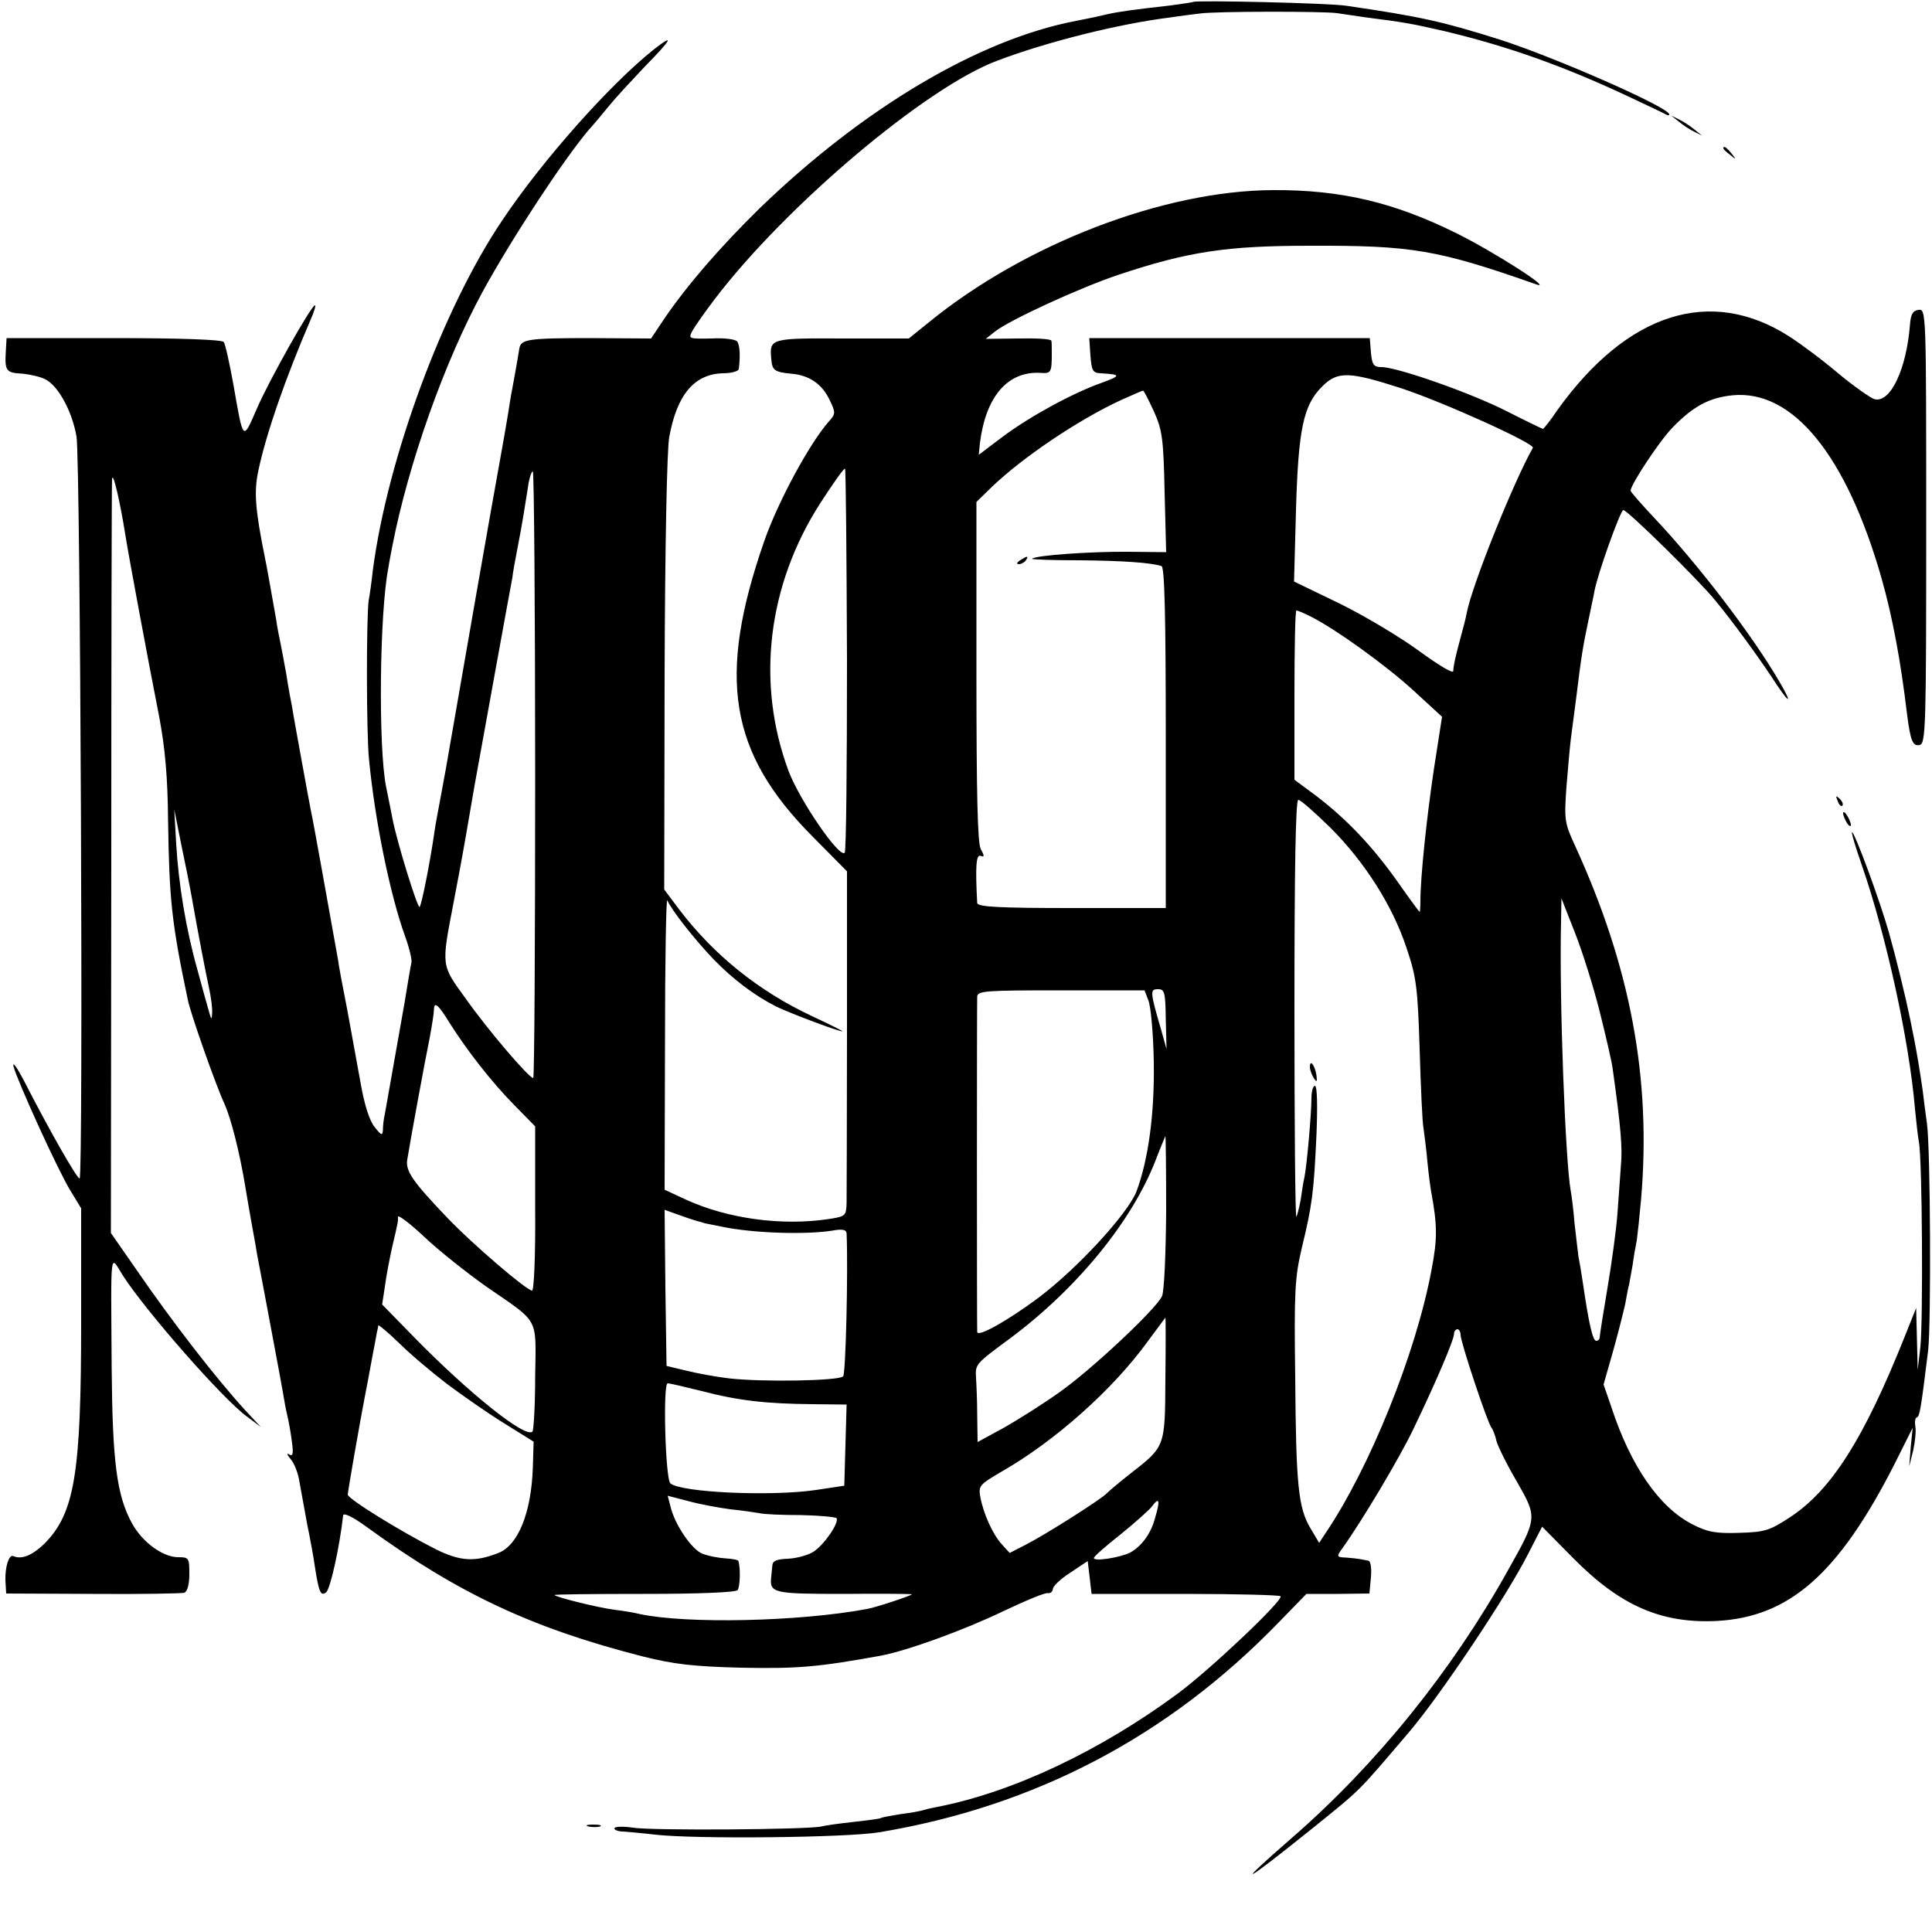 <svg version="1" xmlns="http://www.w3.org/2000/svg" width="666.667" height="666.667" viewBox="0 0 500 500"><path d="M308.8.5c-.2.1-2.8.5-5.8.9-9.7 1.1-13.4 1.6-16.5 2.3-3.5.8-2.9.7-8 1.7-25.2 4.8-55.1 22.6-81.9 48.5-10.1 9.9-18.7 19.8-24.7 28.6l-3.4 5.1-15.8-.1c-16.1 0-17.9.3-18.3 2.7-.7 4.4-1.5 8.6-1.9 10.8-.3 1.4-.7 4.1-1 6-.3 1.9-1.2 7.1-2 11.5-1.5 8-11.8 67-12.9 73.5-.8 4.8-1.5 8.6-2.6 14.5-.5 2.7-1.3 6.8-1.6 9-1 7.1-3.3 18.8-3.8 19.2-.5.6-5.9-16.9-7-22.7-.3-1.4-1-5.2-1.7-8.5-2-10.1-1.7-44.8.6-56.5.2-1.4.7-3.9 1-5.5 4.2-21.6 13.5-47.8 23.4-66 7.6-13.9 20.7-33.8 27.3-41.7 1.3-1.4 3.7-4.3 5.5-6.5 1.7-2.1 5.9-6.6 9.2-10.1 7-7.1 7.8-8.7 2.3-4.4-11.3 9-28.7 28.5-39.2 44.2-15.4 22.8-29.7 61.6-33.5 90.5-.3 2.8-.8 6.4-1.1 8-.6 4.6-.6 34.3.1 41 1.5 15.8 5.5 35.3 9.4 46 1 2.7 1.7 5.7 1.6 6.5-.2.8-1 5.5-1.8 10.5-1.4 8-4 22.7-5.1 28.8-.3 1.2-.5 3-.5 4.1-.1 1.6-.4 1.5-2.2-.8-1.3-1.6-2.6-5.8-3.5-10.9-.8-4.5-2.4-13.2-3.5-19.2-1.2-6.1-2.3-11.9-2.4-13-2.6-14.4-6.2-34.8-7-38.5-.3-1.4-1.4-7.5-2.5-13.5-1.1-6.1-2.2-12.1-2.4-13.5-.3-1.4-1-5.2-1.5-8.5-.6-3.3-1.3-7.1-1.6-8.5-.3-1.4-.8-3.9-1-5.5-1.3-7.3-2.5-14.2-3-16.5-2.4-11.9-2.8-16.6-1.7-21.9 2-9.7 7.1-24.3 13.6-39.4.9-2 1.4-3.7 1.1-3.7-.9 0-11.8 19.3-15 26.7-3.7 8.5-3.5 8.7-6.1-6.2-1-5.5-2.1-10.5-2.5-11-.5-.6-11.1-1-28.5-1H1.7L1.5 91c-.3 5 .1 5.5 4.3 5.7 2 .2 4.7.8 6 1.5 3.3 1.7 6.9 8.3 8 14.8 1 5.4 1.8 192 .8 192-.7 0-7.8-12.4-14.6-25.7-1.7-3.2-2.8-4.7-2.5-3.3 1 3.8 11.5 26.9 14.7 32.1l2.8 4.6v29.5c0 39.3-1.7 49.4-9.5 57.3-3.1 3-5.9 4.2-8.1 3.2-1.1-.4-2.1 2.8-2 6.3l.2 3.4 22.4.1c12.4.1 23.1-.1 23.7-.3.8-.3 1.3-2.2 1.3-4.8 0-4.2-.1-4.4-2.9-4.4-3.9 0-9.2-3.8-11.9-8.7-4-7.2-5.1-16-5.3-40.3-.2-31.7-.5-29.3 2.9-23.9 6 9.3 25.8 31.9 32.1 36.5l3.6 2.7-4.1-4.4c-7.4-8.1-18.7-22.6-28.3-36.6l-6.4-9.2.1-96.3c0-53 .1-97.4.2-98.8.2-2.3 2.1 5.9 3.5 14.8.7 4.5 5.7 31.5 8.7 46.7 1.5 8 2.2 15.4 2.3 27 .3 20.2.9 26.3 5.1 46.2.6 3.3 7.3 22.3 9.5 27 1.7 3.8 3.9 12.4 5.4 21.5.3 1.8 1 6 1.6 9.3.6 3.3 1.3 7.1 1.5 8.5.3 1.4 1.8 9.5 3.4 18 1.6 8.5 3.2 17.1 3.5 19 .3 1.9.8 4.2 1 5 .2.8.7 3.5 1 5.8.5 3.5.3 4.2-.7 3.6-.7-.4-.5.1.4 1.2 1 1.1 2 3.8 2.3 5.9.4 2.2 1.3 7.1 2 11 .8 3.8 1.7 8.8 2 11 1 6.5 1.5 7.7 2.9 6.6 1.1-.9 3.5-11.8 4.4-19.9.1-.8 2.4.3 6 2.9 23.9 17.4 43 26.3 71.6 33.6 8 2 13.1 2.6 25.5 2.9 14.5.3 20-.2 36-3.1 6.9-1.3 21.5-6.6 31.7-11.5 5.7-2.7 10.9-4.9 11.6-4.7.7.1 1.2-.4 1.3-1.1 0-.7 2-2.6 4.5-4.2l4.5-3 .5 4.2.5 4.3h24.2c13.3 0 24.4.3 24.7.6.9.9-18.1 18.9-26.6 25.2-20.2 14.9-42.7 25.5-62.1 29.3-1 .2-2.6.5-3.5.8-.9.3-3.7.8-6.2 1.1-2.4.4-4.7.8-5 1-.3.2-3.4.6-7 1s-7.4.9-8.5 1.2c-3.5.8-43.8 1.1-48.7.3-2.7-.4-4.8-.3-4.8.2 0 .4 1 .8 2.3.8 1.2.1 4.9.4 8.2.8 10.4 1.2 49.4.8 58-.6 40.3-6.7 74.8-24.8 103.3-54.2l7.3-7.5h8.2l8.1-.1.4-4.2c.2-2.5-.1-4.3-.7-4.3-.6-.1-1.5-.3-2.1-.4-.5-.1-2.2-.3-3.6-.4-2.5-.1-2.6-.2-1-2.4 5.1-7.1 14.8-23.4 18.3-30.7 5.6-11.6 10.6-23.2 10.6-24.8 0-.6.4-1.2.9-1.2.4 0 .8.7.8 1.5 0 1.8 6.9 22.6 8 24 .4.5 1 2.1 1.3 3.5.4 1.4 2.7 6.1 5.3 10.5 5.3 9.3 5.3 9.3-2.4 23-14.5 26-34 50.1-55.7 69-15.5 13.5-13.2 12.4 5-2.2 13.1-10.6 11.5-9 25.3-25.2 7.9-9.3 25-34.8 30.6-45.8l3.7-7.2 8.2 8.3c12.1 12.2 22.7 16.8 37 16.1 18.8-1 31.5-12.2 45.9-40.4l4.8-9.6-.5 5-.4 5 1-4c.5-2.2.8-5 .6-6.2-.2-1.2-.1-2.4.4-2.5.7-.3 1-1.8 2.9-17.3.8-7.2.6-52-.3-58.7-.3-2.1-.8-5.9-1.1-8.5-.7-5-1.6-10.3-2.3-13.8-.2-1.1-.6-3.1-.9-4.5-1.3-6.3-3.7-16.1-5.5-22.5-2.4-8.5-9.1-26.6-9.6-26.1-.2.2 1 4.1 2.6 8.7 6.2 17.9 12.2 45.1 13.7 62.9.3 3 .7 6.8 1 8.5.9 4.5 1.1 46.1.4 53l-.7 6-.2-8-.2-8-3 7.5c-10.5 26.3-18.9 39.5-29.4 46.5-5.5 3.6-6.6 4-13.4 4.2-6.1.2-8.2-.2-12.1-2.2-8.6-4.4-16-15.1-21-30.4l-2-5.8 2.4-8.4c1.3-4.6 2.7-10.2 3.2-12.4.4-2.2.8-4.5 1-5 .1-.6.5-2.8.9-5 .3-2.2.8-5.1 1.1-6.5.2-1.4.7-6.1 1.1-10.5 2.7-31.4-2.7-60.3-17.2-91.9-2.6-5.6-2.7-6.6-2.1-15 .4-5 .9-10.5 1.1-12.1.2-1.7.9-6.8 1.5-11.5 1.2-9.8 1.6-12.5 3.2-20 .6-3 1.3-6.1 1.4-6.8.8-4.6 6.8-21.2 7.5-21.2 1.1 0 19.9 18.5 23.9 23.5 4.6 5.6 10.7 14 14.5 19.7 4.5 7 5.8 7.7 2 1.2-7.2-12.3-21-30.3-32.4-42.4-3.3-3.5-6.1-6.7-6.1-7 0-1.6 7.5-12.9 10.8-16.3 5.4-5.6 9.6-7.8 15.6-8.4 15.6-1.5 29.4 15.5 38.5 47.2 2.9 10.2 5 21.6 6.6 35 .9 7.2 1.5 8.7 3.3 8.3 1.6-.3 1.7-4.9 1.7-56.6 0-55.7 0-56.3-2-56-1.5.2-2 1.2-2.2 3.8-.9 11.6-5.1 20.4-9.2 19.3-1-.3-5.3-3.3-9.4-6.7-4.1-3.5-9.8-7.7-12.6-9.5-20.4-13.1-42-6.2-60.1 19.1-1.8 2.7-3.5 4.8-3.7 4.8-.1 0-4.3-2-9.2-4.5-9.4-4.8-28.5-11.5-32.6-11.5-2 0-2.4-.6-2.7-3.7l-.3-3.8h-72.6l.3 4.5c.3 3.9.6 4.5 2.6 4.6 5.3.3 5.4.6.5 2.4-7.7 2.7-19 8.9-25.9 14.1l-6.1 4.6.3-3c1.5-12.1 7.2-18.7 15.7-18.2 2.7.2 2.9-.1 2.9-5 0-1.4 0-2.9-.1-3.3-.1-.5-3.9-.7-8.6-.6l-8.4.1 2.4-1.9c3.8-3 22.1-11.4 32-14.7 18-6 28-7.5 49.5-7.5 26.4-.1 33 1 58.6 10 4.7 1.6-11.1-8.5-20.6-13.2-16.1-8-29.9-11.3-47.5-11.2-28.3.1-64.2 13.9-89.1 34.2l-5.2 4.2H218c-18.5-.1-18.9 0-18.4 5.2.2 3 .8 3.5 5.1 3.9 4.7.4 8 2.6 10 6.8 1.6 3.3 1.6 3.6-.3 5.7-4.9 5.6-13 20.5-16.6 30.8-12.3 35.3-9.1 54.8 12.5 76.5l8.9 9v41c0 22.5-.1 42.6-.1 44.6-.1 3.6-.2 3.7-4.7 4.4-12.2 1.8-26-.1-36.8-5l-5.6-2.6.1-38.2c0-21 .3-37.5.6-36.7 1 2.4 7 10.1 12.1 15.4 4.9 5 10.2 9.1 16.1 12.1 3.5 1.7 16.2 6.5 17.1 6.4.3 0-3.3-1.8-7.8-3.9-13.9-6.5-25.5-15.9-34.4-27.6l-3.9-5.2.1-55.8c.1-32.7.6-58.2 1.2-61.3 2-11 6.5-16.3 13.9-16.5 2.1 0 4-.5 4.1-1.1.4-3.2.3-6.1-.4-7.1-.4-.6-3.4-1-6.7-.8-5.9.1-6 .1-4.9-2 .6-1.1 3.2-4.8 5.7-8.1 18.4-24.2 54.7-54.9 73.2-61.8 13.2-5 31.8-9.6 44.9-11.2 2.5-.4 5.9-.8 7.5-1 3.8-.6 32.1-.6 35.5-.1 1.4.2 4.8.7 7.5 1.1 10.3 1.3 12.2 1.7 20.5 3.6 16.3 3.9 30.7 9 47.7 17 4.9 2.3 9.1 4.3 9.6 4.6.4.2.7.2.7-.1 0-1.8-29.6-14.8-44-19.4-14.6-4.6-20.3-5.9-39.5-8.7-4.1-.7-39.1-1.5-39.7-1zm53.9 100c10.9 3.6 34.6 14.3 34 15.4-5 8.8-15.8 35.7-17.1 42.7-.2 1.1-.9 3.9-1.6 6.4-1.4 5.2-1.8 7-1.9 8.7-.1.7-4-1.7-8.8-5.2-4.9-3.6-14.1-9.1-20.6-12.3l-11.8-5.7.5-18.5c.6-20.9 1.9-27.1 6.7-31.9 4-4.1 7-4 20.6.4zm-64.1 5.9c2.2 4.9 2.5 7 2.8 21l.4 15.5-9.7-.1c-9.5-.1-24.1.9-25 1.8-.2.2 5.2.4 12 .4 11.4.1 18.7.6 21.5 1.5.8.2 1.1 13.2 1.1 44.4V235h-24.3c-18.8 0-24.4-.3-24.5-1.3-.5-9.4-.3-12.7.9-12.2 1 .4 1 0 0-1.8-.8-1.6-1.1-13.8-1.1-46v-43.8l3.9-3.8c8.1-7.8 22.7-17.6 33.6-22.6 2.9-1.3 5.4-2.4 5.6-2.4.2-.1 1.4 2.3 2.8 5.3zm-79.4 64.5c0 27.1-.2 49.5-.6 49.8-1.4 1.4-11.6-13.5-14.5-21.1-8.5-22.8-5.5-48.1 8.2-69.4 3.3-5.1 6.1-9.1 6.4-8.9.2.3.4 22.6.5 49.6zm-80.7 29.6c0 43.2-.2 78.5-.5 78.5-1.1 0-11.8-12.5-17.5-20.6-6.4-8.8-6.3-8.2-3.1-24.9 2-10.5 2.7-14.3 4.6-25.5.5-3 1.2-6.9 1.5-8.5 1.1-6.1 8.7-48.1 9.1-50 .1-1.1.7-4.5 1.3-7.5 1.3-6.7 1.8-10 2.7-15.7.3-2.3.9-4.3 1.3-4.3.3 0 .6 35.3.6 78.5zm200.8-40.9c6.5 3.3 19.4 12.6 26.5 19.1l7.4 6.8-2.1 13.5c-1.9 12.7-3.5 28-3.5 34.2 0 1.6-.1 2.8-.2 2.8s-2.7-3.5-5.7-7.8c-6.5-9.2-13.2-16.2-20.9-22.1l-5.8-4.3v-21.9c0-12.1.2-21.9.5-21.9.4 0 2 .7 3.8 1.6zm5 54.6c8.9 8.9 16.1 20.2 19.7 31.1 2.5 7.4 2.9 10 3.4 26.2.3 9.9.7 19.1 1 20.5.2 1.4.7 5.2 1 8.5.3 3.3.8 6.9 1 8 1.6 8.6 1.6 12.2.1 20-4 21.7-16.1 51.6-27.6 68.5l-1.5 2.3-2.2-3.7c-3.2-5.3-3.8-11.1-4-39.1-.3-22.2-.1-25.9 1.7-33.5 2.7-11.2 3.1-14.2 3.8-29.3.3-7.4.2-12.7-.4-12.7-.5 0-.9 1.5-.9 3.2 0 4-1.2 17.5-1.8 20.4-.3 1.2-.7 3.9-1 6-.4 2.1-.9 4-1.1 4.3-.3.2-.5-23.9-.5-53.7 0-36.3.3-54.2 1-54.2.6 0 4.3 3.3 8.3 7.2zM49.5 231.5c1.7 9.7 3.8 20.6 4.6 24.2.5 2.3.9 5.2.8 6.5-.1 1.9-.2 1.8-.9-.7-.5-1.7-1.8-6.4-2.9-10.5-3-10.6-4.9-22.3-5.5-32.6l-.5-8.9L47 219c1.1 5.2 2.2 10.8 2.5 12.5zM414 261.8c1.6 6.4 3.2 13.2 3.4 15.1 2.1 15 2.5 20.2 2.1 24.6-.2 2.7-.6 8.4-.9 12.5-.3 4.2-1.5 12.9-2.6 19.4-1.1 6.5-2 12.2-2 12.7s-.4.9-.9.9c-.9 0-1.9-4.3-3.5-15.3-.4-2.7-.9-5.6-1.1-6.5-.1-1-.6-4.8-1-8.5-.3-3.7-.8-7.6-1-8.5-1.4-7.8-3-49.9-2.5-69.7l.1-6 3.5 8.9c1.9 4.8 4.8 14 6.4 20.4zm-116.8-2.9c.6 1.4 1.3 8.7 1.4 16.1.2 13.3-1.4 25.1-4.5 33.4-2.3 5.8-15.4 20-25.4 27.5-7.8 5.8-15.7 10.3-15.8 8.8-.1-1.6-.1-84.8 0-86.8.1-1.5 2.5-1.6 21.7-1.6h21.6l1 2.6zm4.5 4.8l.2 7.8-1.4-5c-2.9-9.9-2.9-10.5-.8-10.5 1.7 0 1.9.8 2 7.7zm-185.3 1.1c4.5 7.1 10.7 15.1 16.7 21.2l5.4 5.5v21.2c.1 12-.3 21.3-.8 21.3-1.4 0-15.5-12.1-21.8-18.7-9.2-9.6-11-12.3-10.5-15.2.7-4.4 4.5-25.2 5.8-31.5.6-3.2 1.1-6.5 1.1-7.2 0-2.4 1.1-1.5 4.1 3.4zm185.4 48.9c-.1 10.9-.5 20.7-1.1 21.8-1.7 3.5-18.5 19.2-26.5 24.8-4.2 3-10.7 7.1-14.4 9.2l-6.8 3.7-.1-6.9c0-3.7-.2-8.1-.3-9.6-.2-3.7-.3-3.6 8.9-10.4 17.3-12.9 31.5-30.3 37.6-46.1 1.3-3.4 2.5-6.2 2.5-6.2.1 0 .2 8.9.2 19.7zm-119.3 2.9c1.1.2 3.1.6 4.5.9 7.6 1.6 21.2 2.1 28.3 1 2.7-.5 3.7-.3 3.8.7.4 9.5-.2 36.3-.9 37-1.2 1.2-21.4 1.5-29.7.5-3.3-.4-8.2-1.3-11-2l-5-1.2-.3-20.2-.2-20.2 4.2 1.5c2.4.9 5.2 1.7 6.3 2zM125.9 333c13.9 9.6 12.8 7.6 12.6 23.3 0 7.5-.4 13.9-.7 14.2-1.8 1.8-16.4-9.9-30.6-24.4l-8.3-8.5.7-4.6c.3-2.5 1.2-7.1 1.9-10.3 1.6-6.8 1.5-6.4 1.5-7.8 0-.6 3.1 1.7 6.8 5.2 3.7 3.5 11 9.3 16.1 12.9zm175.7 23.8c-.1 17.8 0 17.5-9.1 24.6-2.8 2.2-5.4 4.4-6 5-1.3 1.5-16 10.8-21.1 13.4l-4.1 2.1-2-2.2c-2.4-2.6-4.8-8-5.6-12.3-.5-2.9-.2-3.2 5.6-6.6 13.8-7.9 28.7-21.2 37.7-33.6 2.5-3.4 4.6-6.2 4.6-6.2.1 0 .1 7.1 0 15.8zm-186 1.3c4 3 10.6 7.6 14.8 10.2l7.7 4.8-.2 6.7c-.4 11.7-3.8 20.1-8.9 22.1-6.1 2.4-9.9 2.2-16.3-1-8.9-4.5-22.7-13-22.7-14.1 0-.8 3.2-19.1 4.5-25.8.3-1.4 1-5.2 1.6-8.5.6-3.3 1.3-6.7 1.4-7.5.2-.8.4-1.7.4-2 .1-.2 2.5 1.8 5.4 4.6 2.8 2.8 8.4 7.5 12.3 10.5zm66 1.9c9.5 2.5 16.9 3.3 28.7 3.4l8.8.1-.3 10.5-.3 10.5-7.3 1.1c-11.4 1.7-34.8.7-37.7-1.7-1.3-1-2-25.9-.7-25.9.5 0 4.4.9 8.8 2zm7.4 30.6c3 .3 6.4.8 7.5 1 1.1.3 5.9.5 10.8.5 4.8.1 8.9.5 9.2.8.7 1.2-3.2 6.9-6 8.7-1.4.9-4.4 1.7-6.6 1.8-2.7.1-3.9.5-4 1.6-.1.8-.2 2.2-.3 3-.5 4.3.4 4.5 18.8 4.5 9.7-.1 17.6 0 17.6.1 0 .3-9.3 3.4-11.6 3.8-17.7 3.3-46.8 3.9-58.9 1.3-1.1-.3-4-.8-6.5-1.1-4.5-.6-14.9-3.2-15.5-3.8-.2-.2 10.2-.3 23.1-.3 14.6 0 23.9-.4 24.3-1 .6-.8.8-5.5.2-7.5 0-.3-1.6-.6-3.4-.7-1.7-.1-4.4-.6-5.9-1.2-2.7-1-7.2-7.5-8.3-12.3l-.7-2.7 5.4 1.4c2.9.8 7.8 1.7 10.8 2.1zm110 2c-1.1 4.3-3.5 7.5-6.5 9.2-2.6 1.3-9.5 2.4-9.4 1.4 0-.4 3.1-3.1 6.9-6.1 3.7-3 7.4-6.3 8.1-7.2 1.9-2.6 2.2-1.7.9 2.7z"/><path d="M264 145c-.9.6-1 1-.3 1 .6 0 1.5-.5 1.8-1 .8-1.2.4-1.2-1.5 0zM339 276.1c0 .8.5 2.1 1 2.9.8 1.2.9 1 .7-.7-.4-2.6-1.7-4.3-1.7-2.2zM434.5 31.5c1.1.9 2.9 2.1 4 2.6l2 1-2-1.6c-1.1-.9-2.9-2.1-4-2.6l-2-1 2 1.6zM446 38.4c0 .2.8 1 1.8 1.7 1.5 1.3 1.6 1.2.3-.4s-2.1-2.1-2.1-1.3zM475.6 207.3c.3 1 .9 1.5 1.2 1.2.3-.3 0-1.1-.7-1.8-1-.9-1.1-.8-.5.6zM477 210.5c0 .5.5 1.7 1 2.5s1 1 1 .5c0-.6-.5-1.7-1-2.5s-1-1.1-1-.5zM152.3 472.7c.9.2 2.3.2 3 0 .6-.3-.1-.5-1.8-.5-1.6 0-2.2.2-1.2.5z"/></svg>